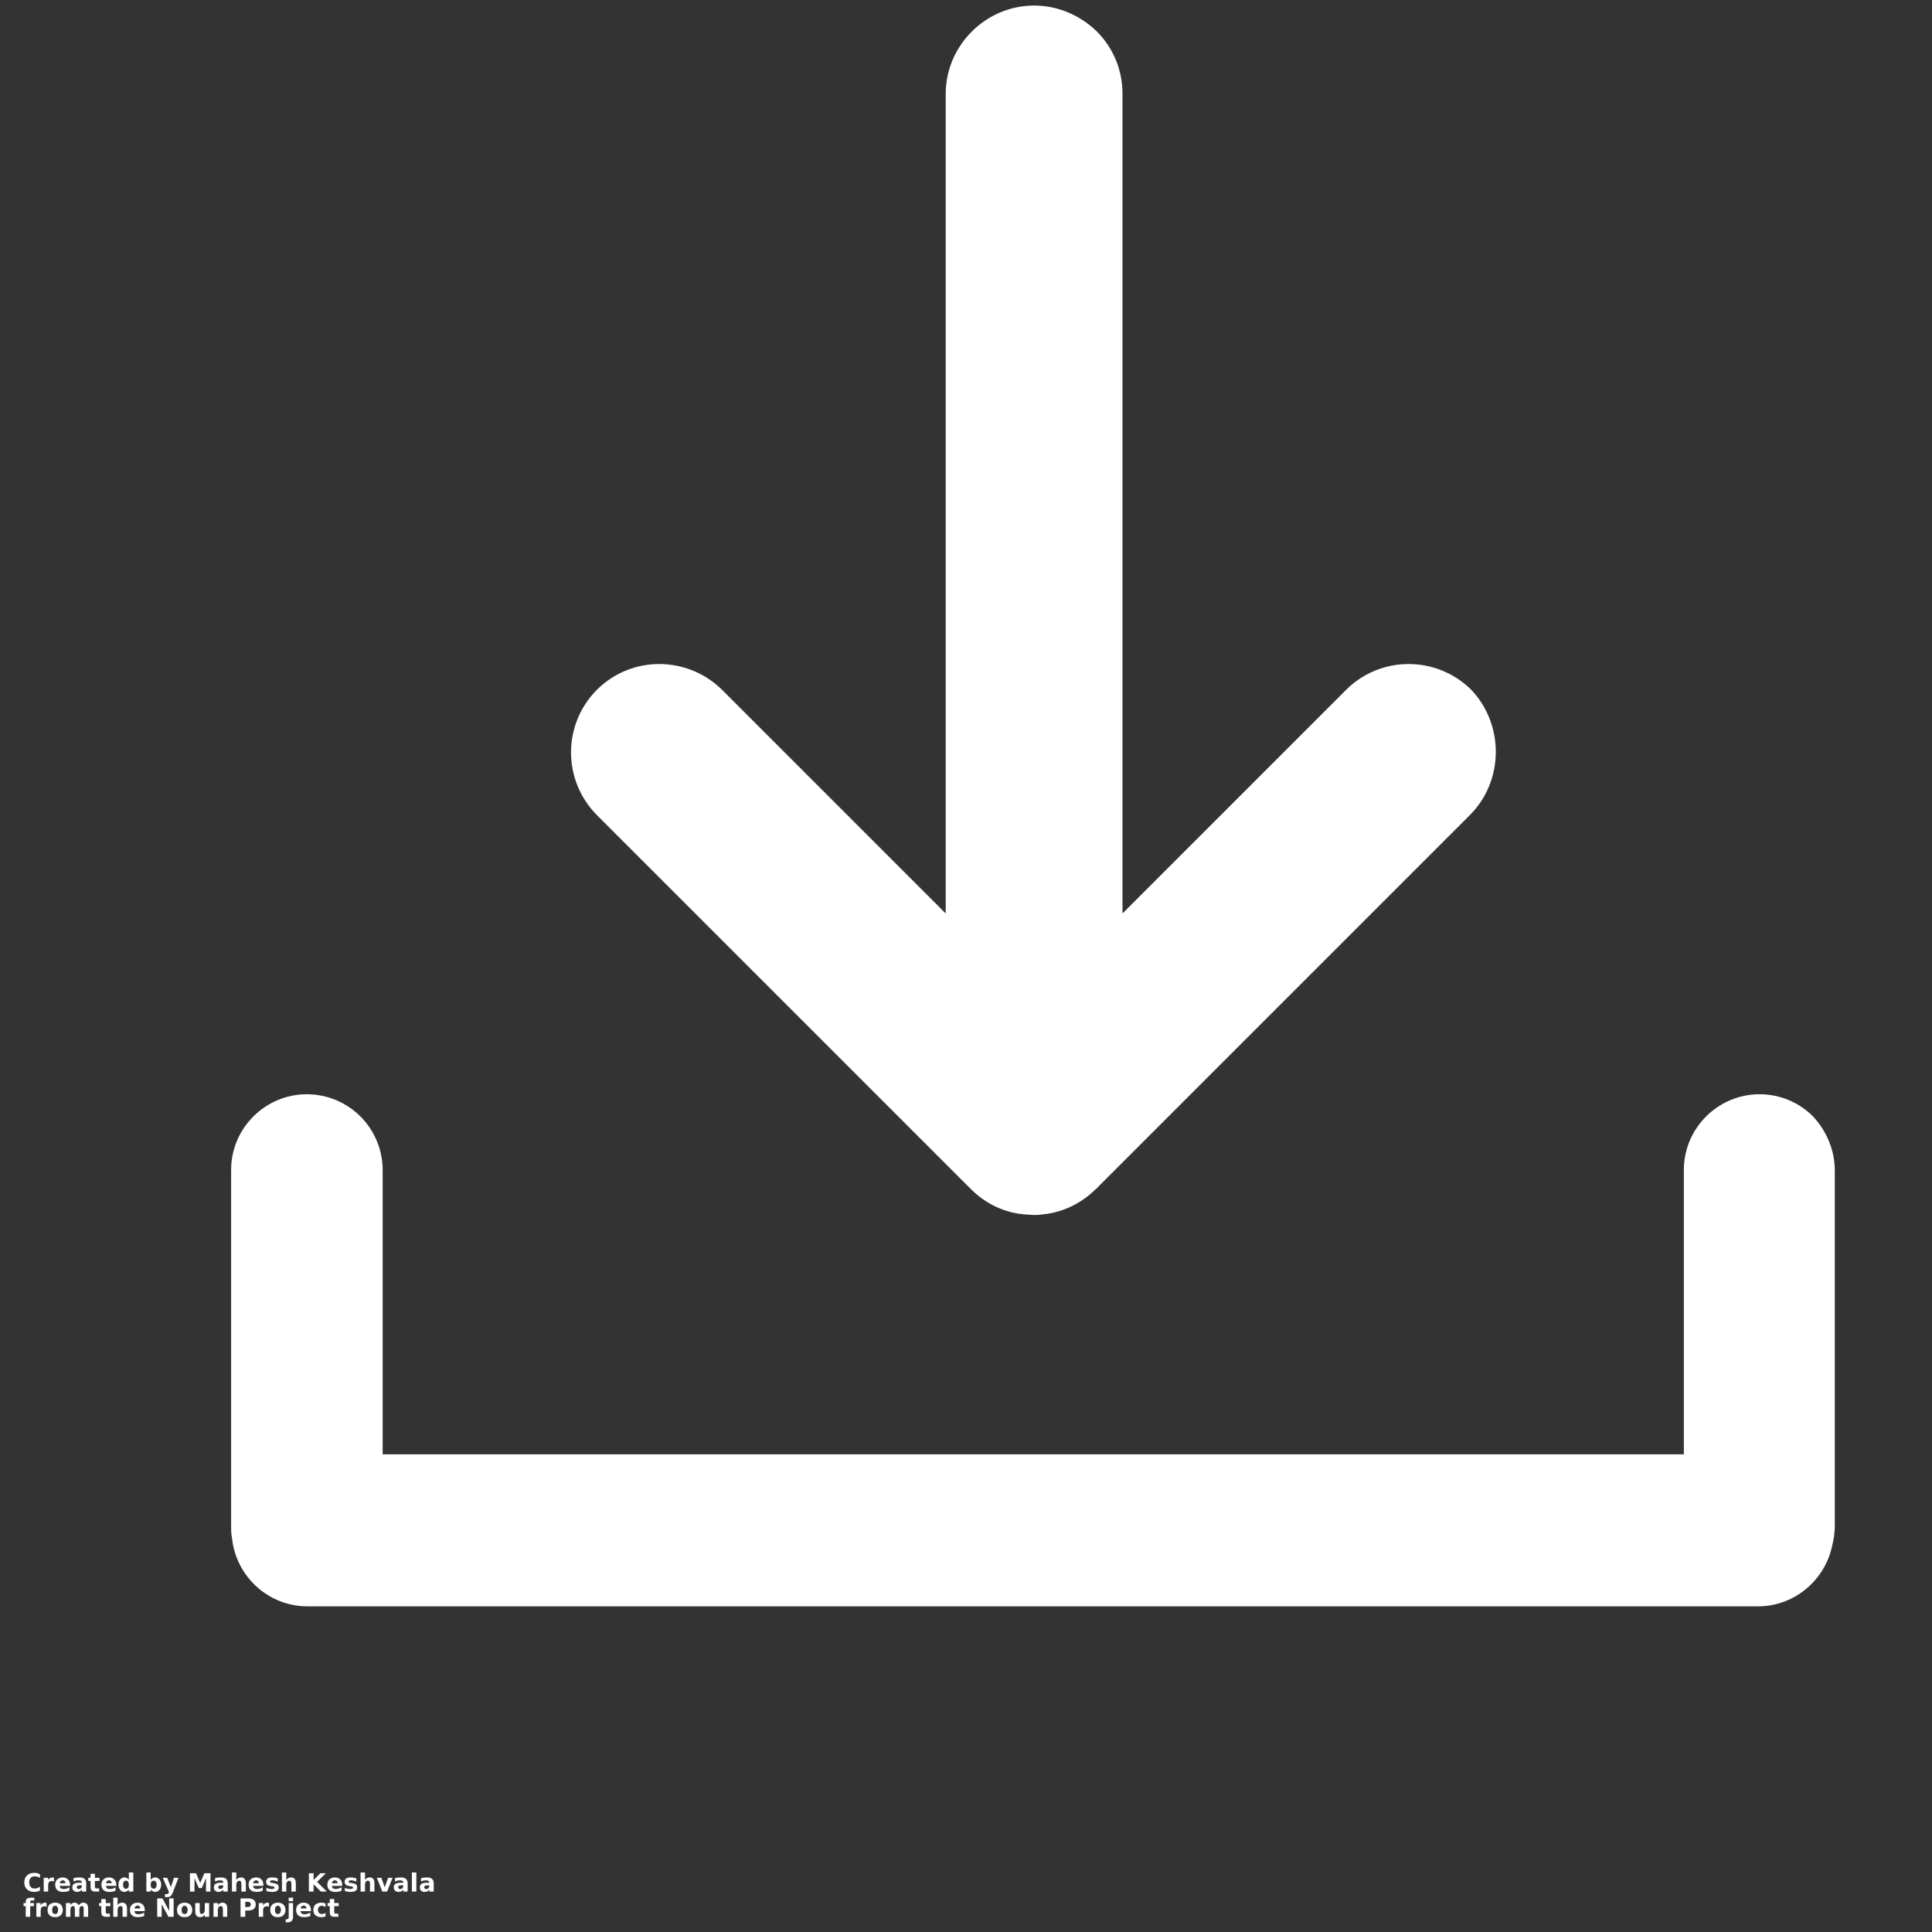 <svg width="16" height="16" viewBox="0 0 16 16" fill="none" xmlns="http://www.w3.org/2000/svg">
<rect x="0" y="0" width="16" height="16" fill="#333333" stroke="none"/>
<g clip-path="url(#clip0_4413_41)">
<path d="M15.195 9.694V12.633C15.195 12.692 15.187 12.746 15.174 12.797C15.116 13.085 14.861 13.303 14.56 13.303L2.546 13.303C2.223 13.303 1.956 13.056 1.922 12.742C1.914 12.704 1.914 12.671 1.914 12.629V9.689C1.914 9.342 2.198 9.062 2.541 9.062C2.713 9.062 2.872 9.133 2.985 9.246C3.098 9.359 3.169 9.518 3.169 9.689V12.044H13.945V9.689C13.945 9.342 14.229 9.062 14.572 9.062C14.744 9.062 14.903 9.133 15.015 9.246C15.124 9.363 15.195 9.522 15.195 9.694L15.195 9.694Z" fill="white"/>
<path d="M12.173 6.75L9.091 9.832C9.087 9.84 9.078 9.844 9.074 9.848C8.961 9.961 8.815 10.032 8.669 10.053C8.656 10.053 8.644 10.057 8.631 10.057C8.606 10.062 8.581 10.062 8.556 10.062L8.485 10.057C8.472 10.057 8.46 10.053 8.447 10.053C8.296 10.032 8.154 9.961 8.041 9.848C8.037 9.844 8.029 9.836 8.025 9.832L4.943 6.75C4.801 6.607 4.729 6.419 4.729 6.231C4.729 6.043 4.801 5.855 4.943 5.713C5.227 5.428 5.691 5.428 5.98 5.713L7.832 7.565L7.832 0.778C7.832 0.377 8.163 0.046 8.564 0.046C8.765 0.046 8.949 0.13 9.083 0.26C9.216 0.394 9.296 0.573 9.296 0.778V7.565L11.148 5.713C11.433 5.428 11.897 5.428 12.185 5.713C12.457 6.001 12.457 6.465 12.173 6.75Z" fill="white"/>
<path d="M0.331 15.657C0.324 15.661 0.316 15.663 0.309 15.665C0.301 15.667 0.292 15.668 0.284 15.668C0.259 15.668 0.239 15.661 0.224 15.647C0.209 15.633 0.201 15.614 0.201 15.589C0.201 15.565 0.209 15.546 0.224 15.531C0.239 15.517 0.259 15.51 0.284 15.51C0.292 15.51 0.301 15.511 0.309 15.513C0.316 15.515 0.324 15.518 0.331 15.522V15.553C0.324 15.548 0.317 15.544 0.309 15.542C0.302 15.54 0.295 15.539 0.287 15.539C0.273 15.539 0.262 15.543 0.254 15.552C0.246 15.561 0.242 15.573 0.242 15.589C0.242 15.605 0.246 15.618 0.254 15.627C0.262 15.635 0.273 15.64 0.287 15.64C0.295 15.64 0.302 15.639 0.309 15.636C0.317 15.634 0.324 15.63 0.331 15.625V15.657Z" fill="white"/>
<path d="M0.447 15.582C0.444 15.581 0.44 15.58 0.437 15.579C0.434 15.578 0.431 15.578 0.428 15.578C0.419 15.578 0.411 15.581 0.406 15.587C0.401 15.593 0.399 15.601 0.399 15.613V15.665H0.362V15.551H0.399V15.57C0.403 15.562 0.409 15.557 0.415 15.553C0.421 15.55 0.428 15.548 0.437 15.548C0.438 15.548 0.439 15.549 0.441 15.549C0.442 15.549 0.444 15.549 0.447 15.549L0.447 15.582Z" fill="white"/>
<path d="M0.58 15.608V15.618H0.494C0.495 15.627 0.498 15.633 0.504 15.638C0.509 15.642 0.516 15.644 0.526 15.644C0.534 15.644 0.541 15.643 0.549 15.641C0.557 15.639 0.566 15.635 0.575 15.63V15.658C0.566 15.662 0.557 15.664 0.549 15.666C0.54 15.667 0.531 15.668 0.522 15.668C0.502 15.668 0.486 15.663 0.474 15.653C0.463 15.642 0.457 15.627 0.457 15.608C0.457 15.59 0.463 15.575 0.474 15.565C0.485 15.554 0.501 15.548 0.521 15.548C0.538 15.548 0.553 15.554 0.563 15.565C0.574 15.575 0.58 15.59 0.58 15.608ZM0.542 15.596C0.542 15.589 0.54 15.583 0.536 15.579C0.532 15.575 0.527 15.572 0.521 15.572C0.513 15.572 0.507 15.575 0.503 15.579C0.498 15.583 0.496 15.588 0.495 15.596L0.542 15.596Z" fill="white"/>
<path d="M0.658 15.614C0.651 15.614 0.645 15.615 0.641 15.618C0.637 15.62 0.636 15.624 0.636 15.629C0.636 15.634 0.637 15.637 0.64 15.64C0.643 15.643 0.648 15.644 0.653 15.644C0.66 15.644 0.666 15.641 0.671 15.637C0.675 15.632 0.678 15.626 0.678 15.618V15.614H0.658ZM0.714 15.6V15.665H0.678V15.648C0.672 15.655 0.667 15.66 0.661 15.663C0.655 15.666 0.647 15.668 0.639 15.668C0.627 15.668 0.617 15.665 0.61 15.658C0.602 15.651 0.599 15.642 0.599 15.631C0.599 15.617 0.603 15.608 0.613 15.601C0.622 15.595 0.636 15.592 0.656 15.592H0.678V15.589C0.678 15.583 0.675 15.579 0.671 15.576C0.666 15.574 0.659 15.572 0.65 15.572C0.642 15.572 0.634 15.573 0.628 15.575C0.621 15.576 0.614 15.579 0.609 15.582V15.554C0.617 15.552 0.624 15.55 0.632 15.55C0.64 15.549 0.648 15.548 0.656 15.548C0.677 15.548 0.691 15.552 0.7 15.56C0.71 15.568 0.714 15.582 0.714 15.6Z" fill="white"/>
<path d="M0.786 15.518V15.551H0.824V15.577H0.786V15.626C0.786 15.631 0.787 15.634 0.789 15.636C0.791 15.638 0.796 15.639 0.802 15.639H0.821V15.665H0.789C0.775 15.665 0.765 15.662 0.759 15.656C0.753 15.65 0.75 15.64 0.75 15.626V15.577H0.731V15.551H0.75V15.518H0.786Z" fill="white"/>
<path d="M0.963 15.608V15.618H0.877C0.878 15.627 0.881 15.633 0.887 15.638C0.892 15.642 0.899 15.644 0.909 15.644C0.916 15.644 0.924 15.643 0.932 15.641C0.94 15.639 0.949 15.635 0.957 15.63V15.658C0.949 15.662 0.94 15.664 0.931 15.666C0.923 15.667 0.914 15.668 0.905 15.668C0.885 15.668 0.869 15.663 0.857 15.653C0.846 15.642 0.84 15.627 0.84 15.608C0.84 15.59 0.845 15.575 0.857 15.565C0.868 15.554 0.884 15.548 0.903 15.548C0.921 15.548 0.936 15.554 0.946 15.565C0.957 15.575 0.963 15.59 0.963 15.608ZM0.925 15.596C0.925 15.589 0.923 15.583 0.919 15.579C0.915 15.575 0.91 15.572 0.903 15.572C0.896 15.572 0.89 15.575 0.886 15.579C0.881 15.583 0.879 15.588 0.878 15.596L0.925 15.596Z" fill="white"/>
<path d="M1.067 15.568V15.507H1.104V15.665H1.067V15.649C1.062 15.655 1.057 15.66 1.051 15.663C1.045 15.666 1.038 15.668 1.03 15.668C1.016 15.668 1.004 15.662 0.995 15.651C0.986 15.64 0.981 15.626 0.981 15.608C0.981 15.591 0.986 15.576 0.995 15.565C1.004 15.554 1.016 15.548 1.03 15.548C1.038 15.548 1.045 15.55 1.051 15.553C1.057 15.556 1.062 15.561 1.067 15.568ZM1.044 15.642C1.051 15.642 1.057 15.639 1.061 15.633C1.065 15.627 1.067 15.619 1.067 15.608C1.067 15.598 1.065 15.589 1.061 15.584C1.057 15.578 1.051 15.575 1.044 15.575C1.036 15.575 1.03 15.578 1.025 15.584C1.021 15.589 1.019 15.598 1.019 15.608C1.019 15.619 1.021 15.627 1.025 15.633C1.03 15.639 1.036 15.642 1.044 15.642Z" fill="white"/>
<path d="M1.273 15.641C1.28 15.641 1.286 15.639 1.29 15.633C1.295 15.627 1.297 15.619 1.297 15.608C1.297 15.597 1.295 15.589 1.29 15.584C1.286 15.578 1.28 15.575 1.273 15.575C1.265 15.575 1.259 15.578 1.254 15.584C1.25 15.589 1.248 15.597 1.248 15.608C1.248 15.619 1.25 15.627 1.254 15.633C1.259 15.639 1.265 15.641 1.273 15.641ZM1.248 15.568C1.253 15.561 1.259 15.556 1.265 15.553C1.271 15.55 1.278 15.548 1.286 15.548C1.3 15.548 1.312 15.554 1.321 15.565C1.33 15.576 1.335 15.591 1.335 15.608C1.335 15.626 1.33 15.64 1.321 15.651C1.312 15.662 1.3 15.668 1.286 15.668C1.278 15.668 1.271 15.666 1.265 15.663C1.259 15.66 1.253 15.655 1.248 15.649V15.665H1.212V15.507H1.248V15.568Z" fill="white"/>
<path d="M1.348 15.551H1.385L1.415 15.629L1.441 15.551H1.478L1.43 15.676C1.425 15.689 1.419 15.698 1.413 15.703C1.406 15.708 1.398 15.711 1.387 15.711H1.366V15.686H1.378C1.384 15.686 1.388 15.685 1.391 15.684C1.394 15.682 1.396 15.678 1.398 15.673L1.399 15.669L1.348 15.551Z" fill="white"/>
<path d="M1.573 15.513H1.623L1.658 15.594L1.693 15.513H1.743V15.665H1.706V15.554L1.671 15.636H1.646L1.611 15.554V15.665H1.573V15.513Z" fill="white"/>
<path d="M1.83 15.614C1.823 15.614 1.817 15.615 1.813 15.618C1.809 15.62 1.807 15.624 1.807 15.629C1.807 15.634 1.809 15.637 1.812 15.64C1.815 15.643 1.82 15.644 1.825 15.644C1.832 15.644 1.838 15.641 1.842 15.637C1.847 15.632 1.849 15.626 1.849 15.618V15.614H1.83ZM1.886 15.6V15.665H1.849V15.648C1.844 15.655 1.839 15.66 1.833 15.663C1.827 15.666 1.819 15.668 1.811 15.668C1.799 15.668 1.789 15.665 1.782 15.658C1.774 15.651 1.771 15.642 1.771 15.631C1.771 15.617 1.775 15.607 1.785 15.601C1.794 15.595 1.808 15.592 1.828 15.592H1.849V15.589C1.849 15.583 1.847 15.579 1.842 15.576C1.838 15.574 1.831 15.572 1.821 15.572C1.814 15.572 1.806 15.573 1.799 15.575C1.793 15.576 1.786 15.579 1.781 15.582V15.554C1.788 15.552 1.796 15.55 1.804 15.549C1.812 15.549 1.82 15.548 1.828 15.548C1.848 15.548 1.863 15.552 1.872 15.56C1.882 15.568 1.886 15.582 1.886 15.6Z" fill="white"/>
<path d="M2.036 15.596V15.665H1.999V15.612C1.999 15.602 1.998 15.595 1.998 15.591C1.998 15.588 1.997 15.585 1.996 15.583C1.994 15.581 1.992 15.579 1.99 15.578C1.988 15.576 1.985 15.576 1.982 15.576C1.974 15.576 1.968 15.579 1.964 15.585C1.959 15.591 1.957 15.598 1.957 15.609V15.665H1.921V15.507H1.957V15.568C1.963 15.561 1.969 15.556 1.975 15.553C1.981 15.55 1.988 15.548 1.996 15.548C2.009 15.548 2.019 15.552 2.025 15.56C2.032 15.568 2.036 15.58 2.036 15.596Z" fill="white"/>
<path d="M2.181 15.608V15.618H2.096C2.097 15.627 2.1 15.633 2.105 15.638C2.111 15.642 2.118 15.644 2.128 15.644C2.135 15.644 2.143 15.643 2.151 15.641C2.159 15.639 2.167 15.635 2.176 15.63V15.658C2.167 15.662 2.159 15.664 2.15 15.666C2.141 15.667 2.133 15.668 2.124 15.668C2.103 15.668 2.087 15.663 2.076 15.653C2.064 15.642 2.059 15.627 2.059 15.608C2.059 15.59 2.064 15.575 2.075 15.565C2.087 15.554 2.102 15.548 2.122 15.548C2.14 15.548 2.154 15.554 2.165 15.565C2.176 15.575 2.181 15.59 2.181 15.608ZM2.144 15.596C2.144 15.589 2.142 15.583 2.138 15.579C2.134 15.575 2.129 15.572 2.122 15.572C2.115 15.572 2.109 15.575 2.104 15.579C2.1 15.583 2.097 15.588 2.096 15.596L2.144 15.596Z" fill="white"/>
<path d="M2.3 15.555V15.582C2.292 15.579 2.285 15.577 2.277 15.575C2.27 15.573 2.263 15.572 2.257 15.572C2.25 15.572 2.245 15.573 2.241 15.575C2.238 15.577 2.236 15.579 2.236 15.583C2.236 15.586 2.237 15.588 2.24 15.59C2.243 15.591 2.248 15.593 2.254 15.594L2.261 15.594C2.279 15.597 2.292 15.601 2.298 15.606C2.304 15.611 2.308 15.62 2.308 15.632C2.308 15.644 2.303 15.653 2.294 15.659C2.285 15.665 2.272 15.668 2.254 15.668C2.247 15.668 2.239 15.668 2.231 15.666C2.223 15.665 2.214 15.664 2.206 15.661V15.634C2.213 15.637 2.221 15.64 2.228 15.642C2.236 15.643 2.244 15.644 2.252 15.644C2.259 15.644 2.264 15.643 2.268 15.641C2.271 15.639 2.273 15.636 2.273 15.632C2.273 15.629 2.272 15.627 2.269 15.625C2.267 15.623 2.262 15.622 2.255 15.621L2.248 15.621C2.232 15.618 2.22 15.615 2.214 15.609C2.207 15.604 2.204 15.595 2.204 15.584C2.204 15.572 2.208 15.563 2.217 15.557C2.225 15.551 2.238 15.548 2.255 15.548C2.262 15.548 2.269 15.549 2.276 15.55C2.283 15.551 2.291 15.553 2.3 15.555Z" fill="white"/>
<path d="M2.45 15.596V15.665H2.413V15.612C2.413 15.602 2.413 15.595 2.412 15.591C2.412 15.588 2.411 15.585 2.41 15.583C2.408 15.581 2.406 15.579 2.404 15.578C2.402 15.576 2.399 15.576 2.396 15.576C2.388 15.576 2.382 15.579 2.378 15.585C2.373 15.591 2.371 15.598 2.371 15.609V15.665H2.335V15.507H2.371V15.568C2.377 15.561 2.383 15.556 2.389 15.553C2.395 15.55 2.402 15.548 2.41 15.548C2.423 15.548 2.433 15.552 2.44 15.56C2.446 15.568 2.45 15.58 2.45 15.596Z" fill="white"/>
<path d="M2.558 15.513H2.597V15.569L2.654 15.513H2.699L2.626 15.585L2.707 15.665H2.657L2.597 15.605V15.665H2.558V15.513Z" fill="white"/>
<path d="M2.834 15.608V15.618H2.748C2.749 15.627 2.752 15.633 2.758 15.638C2.763 15.642 2.77 15.644 2.78 15.644C2.787 15.644 2.795 15.643 2.803 15.64C2.811 15.638 2.82 15.635 2.829 15.63V15.658C2.82 15.662 2.811 15.664 2.802 15.666C2.794 15.667 2.785 15.668 2.776 15.668C2.756 15.668 2.74 15.663 2.728 15.653C2.717 15.642 2.711 15.627 2.711 15.608C2.711 15.59 2.717 15.575 2.728 15.564C2.739 15.554 2.755 15.548 2.774 15.548C2.792 15.548 2.807 15.554 2.817 15.564C2.828 15.575 2.834 15.59 2.834 15.608ZM2.796 15.596C2.796 15.589 2.794 15.583 2.79 15.579C2.786 15.575 2.781 15.572 2.774 15.572C2.767 15.572 2.761 15.574 2.757 15.578C2.752 15.582 2.75 15.588 2.749 15.596H2.796Z" fill="white"/>
<path d="M2.951 15.555V15.582C2.943 15.579 2.935 15.577 2.928 15.575C2.921 15.573 2.914 15.572 2.907 15.572C2.9 15.572 2.895 15.573 2.892 15.575C2.888 15.577 2.887 15.579 2.887 15.583C2.887 15.586 2.888 15.588 2.89 15.59C2.893 15.591 2.898 15.593 2.904 15.594L2.911 15.594C2.93 15.597 2.942 15.601 2.948 15.606C2.955 15.611 2.958 15.62 2.958 15.632C2.958 15.644 2.954 15.653 2.945 15.659C2.936 15.665 2.922 15.668 2.904 15.668C2.897 15.668 2.889 15.668 2.881 15.666C2.873 15.665 2.865 15.664 2.856 15.661V15.634C2.863 15.637 2.871 15.64 2.879 15.642C2.886 15.643 2.894 15.644 2.902 15.644C2.909 15.644 2.914 15.643 2.918 15.641C2.922 15.639 2.924 15.636 2.924 15.632C2.924 15.629 2.922 15.627 2.92 15.625C2.917 15.623 2.912 15.622 2.905 15.621L2.898 15.621C2.882 15.618 2.871 15.615 2.864 15.609C2.858 15.604 2.854 15.595 2.854 15.584C2.854 15.572 2.859 15.563 2.867 15.557C2.875 15.551 2.888 15.548 2.905 15.548C2.912 15.548 2.919 15.549 2.926 15.55C2.934 15.551 2.942 15.553 2.951 15.555Z" fill="white"/>
<path d="M3.101 15.596V15.665H3.064V15.612C3.064 15.602 3.064 15.595 3.063 15.591C3.063 15.588 3.062 15.585 3.061 15.583C3.06 15.581 3.058 15.579 3.055 15.578C3.053 15.576 3.05 15.575 3.047 15.575C3.04 15.575 3.034 15.579 3.029 15.584C3.025 15.59 3.023 15.598 3.023 15.609V15.665H2.986V15.507H3.023V15.568C3.028 15.561 3.034 15.556 3.04 15.553C3.046 15.55 3.053 15.548 3.061 15.548C3.074 15.548 3.084 15.552 3.091 15.56C3.098 15.568 3.101 15.58 3.101 15.596Z" fill="white"/>
<path d="M3.121 15.551H3.158L3.186 15.63L3.214 15.551H3.251L3.206 15.665H3.166L3.121 15.551Z" fill="white"/>
<path d="M3.32 15.614C3.313 15.614 3.307 15.615 3.303 15.618C3.299 15.62 3.298 15.624 3.298 15.629C3.298 15.634 3.299 15.637 3.302 15.64C3.305 15.643 3.31 15.644 3.315 15.644C3.322 15.644 3.328 15.642 3.333 15.637C3.337 15.632 3.34 15.626 3.34 15.618V15.614H3.32ZM3.376 15.6V15.665H3.34V15.649C3.335 15.655 3.329 15.661 3.323 15.664C3.317 15.666 3.31 15.668 3.301 15.668C3.289 15.668 3.279 15.665 3.272 15.658C3.264 15.651 3.261 15.642 3.261 15.631C3.261 15.617 3.265 15.608 3.275 15.601C3.284 15.595 3.299 15.592 3.318 15.592H3.34V15.589C3.34 15.583 3.337 15.579 3.333 15.577C3.328 15.574 3.321 15.572 3.312 15.572C3.304 15.572 3.296 15.573 3.29 15.575C3.283 15.576 3.277 15.579 3.271 15.582V15.554C3.279 15.552 3.287 15.55 3.294 15.55C3.302 15.549 3.31 15.548 3.318 15.548C3.339 15.548 3.353 15.552 3.362 15.56C3.372 15.569 3.376 15.582 3.376 15.6H3.376Z" fill="white"/>
<path d="M3.411 15.507H3.448V15.665H3.411V15.507Z" fill="white"/>
<path d="M3.536 15.614C3.529 15.614 3.523 15.615 3.519 15.618C3.515 15.62 3.513 15.624 3.513 15.63C3.513 15.634 3.515 15.637 3.518 15.64C3.521 15.643 3.526 15.644 3.531 15.644C3.538 15.644 3.544 15.642 3.548 15.637C3.553 15.632 3.555 15.626 3.555 15.618V15.614H3.536ZM3.592 15.6V15.665H3.555V15.649C3.55 15.655 3.545 15.661 3.539 15.664C3.533 15.667 3.525 15.668 3.517 15.668C3.505 15.668 3.495 15.665 3.488 15.658C3.48 15.651 3.477 15.642 3.477 15.631C3.477 15.617 3.481 15.608 3.491 15.601C3.5 15.595 3.514 15.592 3.534 15.592H3.555V15.589C3.555 15.584 3.553 15.579 3.548 15.577C3.544 15.574 3.537 15.572 3.527 15.572C3.52 15.572 3.512 15.573 3.506 15.575C3.499 15.576 3.492 15.579 3.487 15.582V15.554C3.495 15.552 3.502 15.551 3.51 15.55C3.518 15.549 3.526 15.548 3.534 15.548C3.554 15.548 3.569 15.552 3.578 15.56C3.588 15.569 3.592 15.582 3.592 15.6Z" fill="white"/>
<path d="M0.284 15.716V15.739H0.264C0.259 15.739 0.255 15.74 0.253 15.742C0.251 15.744 0.25 15.747 0.25 15.752V15.76H0.281V15.786H0.25V15.874H0.213V15.786H0.195V15.76H0.213V15.752C0.213 15.74 0.216 15.73 0.223 15.725C0.23 15.719 0.241 15.716 0.256 15.716H0.284Z" fill="white"/>
<path d="M0.386 15.791C0.382 15.79 0.379 15.789 0.376 15.788C0.373 15.787 0.37 15.787 0.367 15.787C0.357 15.787 0.35 15.79 0.345 15.796C0.34 15.802 0.337 15.81 0.337 15.822V15.874H0.301V15.76H0.337V15.779C0.342 15.771 0.347 15.766 0.353 15.762C0.359 15.759 0.367 15.757 0.375 15.757C0.376 15.757 0.378 15.758 0.379 15.758C0.381 15.758 0.383 15.758 0.385 15.758L0.386 15.791Z" fill="white"/>
<path d="M0.457 15.783C0.448 15.783 0.442 15.786 0.438 15.792C0.434 15.798 0.432 15.806 0.432 15.817C0.432 15.828 0.434 15.837 0.438 15.843C0.442 15.848 0.448 15.851 0.457 15.851C0.465 15.851 0.471 15.848 0.475 15.843C0.479 15.837 0.481 15.828 0.481 15.817C0.481 15.806 0.479 15.798 0.475 15.792C0.471 15.786 0.465 15.783 0.457 15.783ZM0.457 15.757C0.476 15.757 0.492 15.763 0.503 15.773C0.514 15.784 0.52 15.799 0.52 15.817C0.52 15.836 0.514 15.851 0.503 15.861C0.492 15.872 0.476 15.877 0.457 15.877C0.437 15.877 0.422 15.872 0.41 15.861C0.399 15.851 0.394 15.836 0.394 15.817C0.394 15.799 0.399 15.784 0.41 15.773C0.422 15.763 0.437 15.757 0.457 15.757Z" fill="white"/>
<path d="M0.652 15.779C0.657 15.772 0.662 15.767 0.669 15.763C0.675 15.759 0.682 15.757 0.69 15.757C0.703 15.757 0.713 15.761 0.72 15.769C0.726 15.777 0.73 15.789 0.73 15.805V15.874H0.693V15.815V15.812V15.808C0.693 15.8 0.692 15.794 0.69 15.79C0.687 15.787 0.684 15.785 0.678 15.785C0.671 15.785 0.666 15.788 0.662 15.794C0.658 15.799 0.657 15.807 0.657 15.818V15.874H0.62V15.815C0.62 15.802 0.618 15.794 0.616 15.79C0.614 15.787 0.61 15.785 0.605 15.785C0.597 15.785 0.592 15.788 0.588 15.794C0.585 15.799 0.583 15.807 0.583 15.818V15.874H0.546V15.76H0.583V15.777C0.587 15.77 0.592 15.765 0.598 15.762C0.604 15.759 0.61 15.757 0.617 15.757C0.625 15.757 0.632 15.759 0.638 15.763C0.644 15.767 0.649 15.772 0.652 15.779Z" fill="white"/>
<path d="M0.876 15.727V15.76H0.914V15.786H0.876V15.835C0.876 15.84 0.877 15.844 0.879 15.845C0.881 15.847 0.885 15.848 0.892 15.848H0.91V15.874H0.879C0.865 15.874 0.855 15.871 0.848 15.865C0.842 15.859 0.839 15.849 0.839 15.835V15.786H0.821V15.76H0.839V15.727H0.876Z" fill="white"/>
<path d="M1.052 15.805V15.874H1.015V15.821C1.015 15.811 1.015 15.804 1.015 15.801C1.014 15.797 1.014 15.794 1.013 15.792C1.011 15.79 1.009 15.788 1.007 15.787C1.004 15.786 1.002 15.785 0.998 15.785C0.991 15.785 0.985 15.788 0.98 15.794C0.976 15.8 0.974 15.808 0.974 15.818V15.874H0.938V15.716H0.974V15.777C0.98 15.77 0.985 15.765 0.991 15.762C0.997 15.759 1.004 15.757 1.012 15.757C1.025 15.757 1.035 15.761 1.042 15.769C1.049 15.777 1.052 15.789 1.052 15.805Z" fill="white"/>
<path d="M1.199 15.817V15.827H1.114C1.114 15.836 1.117 15.842 1.123 15.847C1.128 15.851 1.136 15.853 1.145 15.853C1.153 15.853 1.16 15.852 1.169 15.85C1.177 15.848 1.185 15.844 1.194 15.839V15.867C1.185 15.871 1.176 15.873 1.168 15.875C1.159 15.876 1.15 15.877 1.142 15.877C1.121 15.877 1.105 15.872 1.093 15.862C1.082 15.851 1.076 15.836 1.076 15.817C1.076 15.799 1.082 15.784 1.093 15.774C1.104 15.763 1.12 15.757 1.14 15.757C1.158 15.757 1.172 15.763 1.183 15.774C1.193 15.784 1.199 15.799 1.199 15.817ZM1.162 15.805C1.162 15.798 1.159 15.792 1.156 15.788C1.151 15.784 1.146 15.781 1.14 15.781C1.132 15.781 1.127 15.784 1.122 15.788C1.117 15.792 1.115 15.797 1.114 15.805H1.162Z" fill="white"/>
<path d="M1.302 15.722H1.346L1.401 15.826V15.722H1.438V15.874H1.395L1.339 15.77V15.874H1.302V15.722Z" fill="white"/>
<path d="M1.529 15.783C1.521 15.783 1.514 15.786 1.51 15.792C1.506 15.798 1.504 15.806 1.504 15.817C1.504 15.828 1.506 15.837 1.51 15.843C1.514 15.848 1.521 15.851 1.529 15.851C1.537 15.851 1.543 15.848 1.547 15.843C1.551 15.837 1.554 15.828 1.554 15.817C1.554 15.806 1.551 15.798 1.547 15.792C1.543 15.786 1.537 15.783 1.529 15.783ZM1.529 15.757C1.548 15.757 1.564 15.763 1.575 15.773C1.586 15.784 1.592 15.799 1.592 15.817C1.592 15.836 1.586 15.851 1.575 15.861C1.564 15.872 1.548 15.877 1.529 15.877C1.509 15.877 1.494 15.872 1.483 15.861C1.471 15.851 1.466 15.836 1.466 15.817C1.466 15.799 1.471 15.784 1.483 15.773C1.494 15.763 1.509 15.757 1.529 15.757Z" fill="white"/>
<path d="M1.617 15.83V15.76H1.654V15.771C1.654 15.777 1.654 15.785 1.654 15.795V15.814C1.654 15.823 1.654 15.829 1.654 15.833C1.655 15.837 1.656 15.84 1.657 15.842C1.658 15.845 1.66 15.847 1.662 15.848C1.665 15.849 1.668 15.85 1.671 15.85C1.679 15.85 1.685 15.847 1.689 15.841C1.693 15.835 1.696 15.827 1.696 15.816V15.76H1.732V15.874H1.696V15.858C1.69 15.864 1.684 15.869 1.678 15.873C1.672 15.876 1.665 15.877 1.658 15.877C1.644 15.877 1.634 15.873 1.627 15.865C1.621 15.857 1.617 15.845 1.617 15.83Z" fill="white"/>
<path d="M1.882 15.805V15.874H1.846V15.821C1.846 15.811 1.845 15.804 1.845 15.801C1.844 15.797 1.844 15.794 1.843 15.792C1.841 15.79 1.839 15.788 1.837 15.787C1.834 15.786 1.832 15.785 1.828 15.785C1.821 15.785 1.815 15.788 1.811 15.794C1.806 15.8 1.804 15.808 1.804 15.818V15.874H1.768V15.76H1.804V15.777C1.81 15.77 1.815 15.765 1.821 15.762C1.827 15.759 1.834 15.757 1.842 15.757C1.855 15.757 1.865 15.761 1.872 15.769C1.879 15.777 1.882 15.789 1.882 15.805Z" fill="white"/>
<path d="M1.992 15.722H2.058C2.077 15.722 2.092 15.726 2.102 15.735C2.112 15.743 2.118 15.756 2.118 15.772C2.118 15.787 2.112 15.8 2.102 15.809C2.092 15.817 2.077 15.822 2.058 15.822H2.031V15.874H1.992V15.722ZM2.031 15.75V15.793H2.053C2.061 15.793 2.067 15.791 2.071 15.787C2.075 15.784 2.077 15.778 2.077 15.772C2.077 15.765 2.075 15.759 2.071 15.756C2.067 15.752 2.061 15.75 2.053 15.75H2.031Z" fill="white"/>
<path d="M2.228 15.791C2.224 15.79 2.221 15.789 2.218 15.788C2.215 15.787 2.211 15.787 2.208 15.787C2.199 15.787 2.192 15.79 2.186 15.796C2.181 15.802 2.179 15.81 2.179 15.822V15.874H2.143V15.76H2.179V15.779C2.184 15.771 2.189 15.766 2.195 15.762C2.201 15.759 2.208 15.757 2.217 15.757C2.218 15.757 2.219 15.758 2.221 15.758C2.223 15.758 2.224 15.758 2.227 15.758L2.228 15.791Z" fill="white"/>
<path d="M2.301 15.783C2.293 15.783 2.287 15.786 2.283 15.792C2.279 15.798 2.277 15.806 2.277 15.817C2.277 15.828 2.279 15.837 2.283 15.843C2.287 15.848 2.293 15.851 2.301 15.851C2.309 15.851 2.315 15.848 2.319 15.843C2.324 15.837 2.326 15.828 2.326 15.817C2.326 15.806 2.324 15.798 2.319 15.792C2.315 15.786 2.309 15.783 2.301 15.783ZM2.301 15.757C2.321 15.757 2.336 15.763 2.347 15.773C2.359 15.784 2.364 15.799 2.364 15.817C2.364 15.836 2.359 15.851 2.347 15.861C2.336 15.872 2.321 15.877 2.301 15.877C2.282 15.877 2.266 15.872 2.255 15.861C2.244 15.851 2.238 15.836 2.238 15.817C2.238 15.799 2.244 15.784 2.255 15.773C2.266 15.763 2.282 15.757 2.301 15.757Z" fill="white"/>
<path d="M2.391 15.76H2.427V15.873C2.427 15.888 2.424 15.899 2.416 15.908C2.409 15.915 2.398 15.92 2.384 15.92H2.366V15.895H2.373C2.38 15.895 2.384 15.894 2.387 15.891C2.39 15.887 2.391 15.882 2.391 15.873L2.391 15.76ZM2.391 15.716H2.427V15.745H2.391V15.716Z" fill="white"/>
<path d="M2.575 15.817V15.827H2.489C2.49 15.836 2.493 15.842 2.499 15.847C2.504 15.851 2.512 15.853 2.521 15.853C2.529 15.853 2.536 15.852 2.545 15.85C2.553 15.848 2.561 15.844 2.57 15.839V15.867C2.561 15.871 2.552 15.873 2.544 15.875C2.535 15.876 2.526 15.877 2.517 15.877C2.497 15.877 2.481 15.872 2.469 15.862C2.458 15.851 2.452 15.836 2.452 15.817C2.452 15.799 2.458 15.784 2.469 15.774C2.48 15.763 2.496 15.757 2.516 15.757C2.534 15.757 2.548 15.763 2.559 15.774C2.569 15.784 2.575 15.799 2.575 15.817ZM2.538 15.805C2.538 15.798 2.535 15.792 2.531 15.788C2.527 15.784 2.522 15.781 2.516 15.781C2.508 15.781 2.503 15.784 2.498 15.788C2.493 15.792 2.491 15.797 2.49 15.805H2.538Z" fill="white"/>
<path d="M2.696 15.764V15.794C2.691 15.79 2.686 15.788 2.681 15.786C2.676 15.784 2.67 15.783 2.665 15.783C2.655 15.783 2.647 15.786 2.641 15.792C2.636 15.798 2.633 15.807 2.633 15.817C2.633 15.828 2.636 15.836 2.641 15.842C2.647 15.848 2.655 15.851 2.665 15.851C2.671 15.851 2.677 15.85 2.682 15.849C2.687 15.847 2.692 15.844 2.696 15.841V15.871C2.69 15.873 2.684 15.875 2.678 15.876C2.672 15.877 2.666 15.877 2.661 15.877C2.64 15.877 2.624 15.872 2.612 15.861C2.6 15.851 2.595 15.836 2.595 15.817C2.595 15.799 2.6 15.784 2.612 15.773C2.624 15.763 2.64 15.757 2.661 15.757C2.667 15.757 2.673 15.758 2.678 15.759C2.684 15.76 2.69 15.762 2.696 15.764Z" fill="white"/>
<path d="M2.768 15.727V15.76H2.805V15.786H2.768V15.835C2.768 15.84 2.769 15.844 2.771 15.845C2.773 15.847 2.777 15.848 2.783 15.848H2.802V15.874H2.771C2.756 15.874 2.746 15.871 2.74 15.865C2.734 15.859 2.731 15.849 2.731 15.835V15.786H2.713V15.76H2.731V15.727H2.768Z" fill="white"/>
</g>
<defs>
<clipPath id="clip0_4413_41">
<rect width="15.5" height="16" fill="white"/>
</clipPath>
</defs>
</svg>
